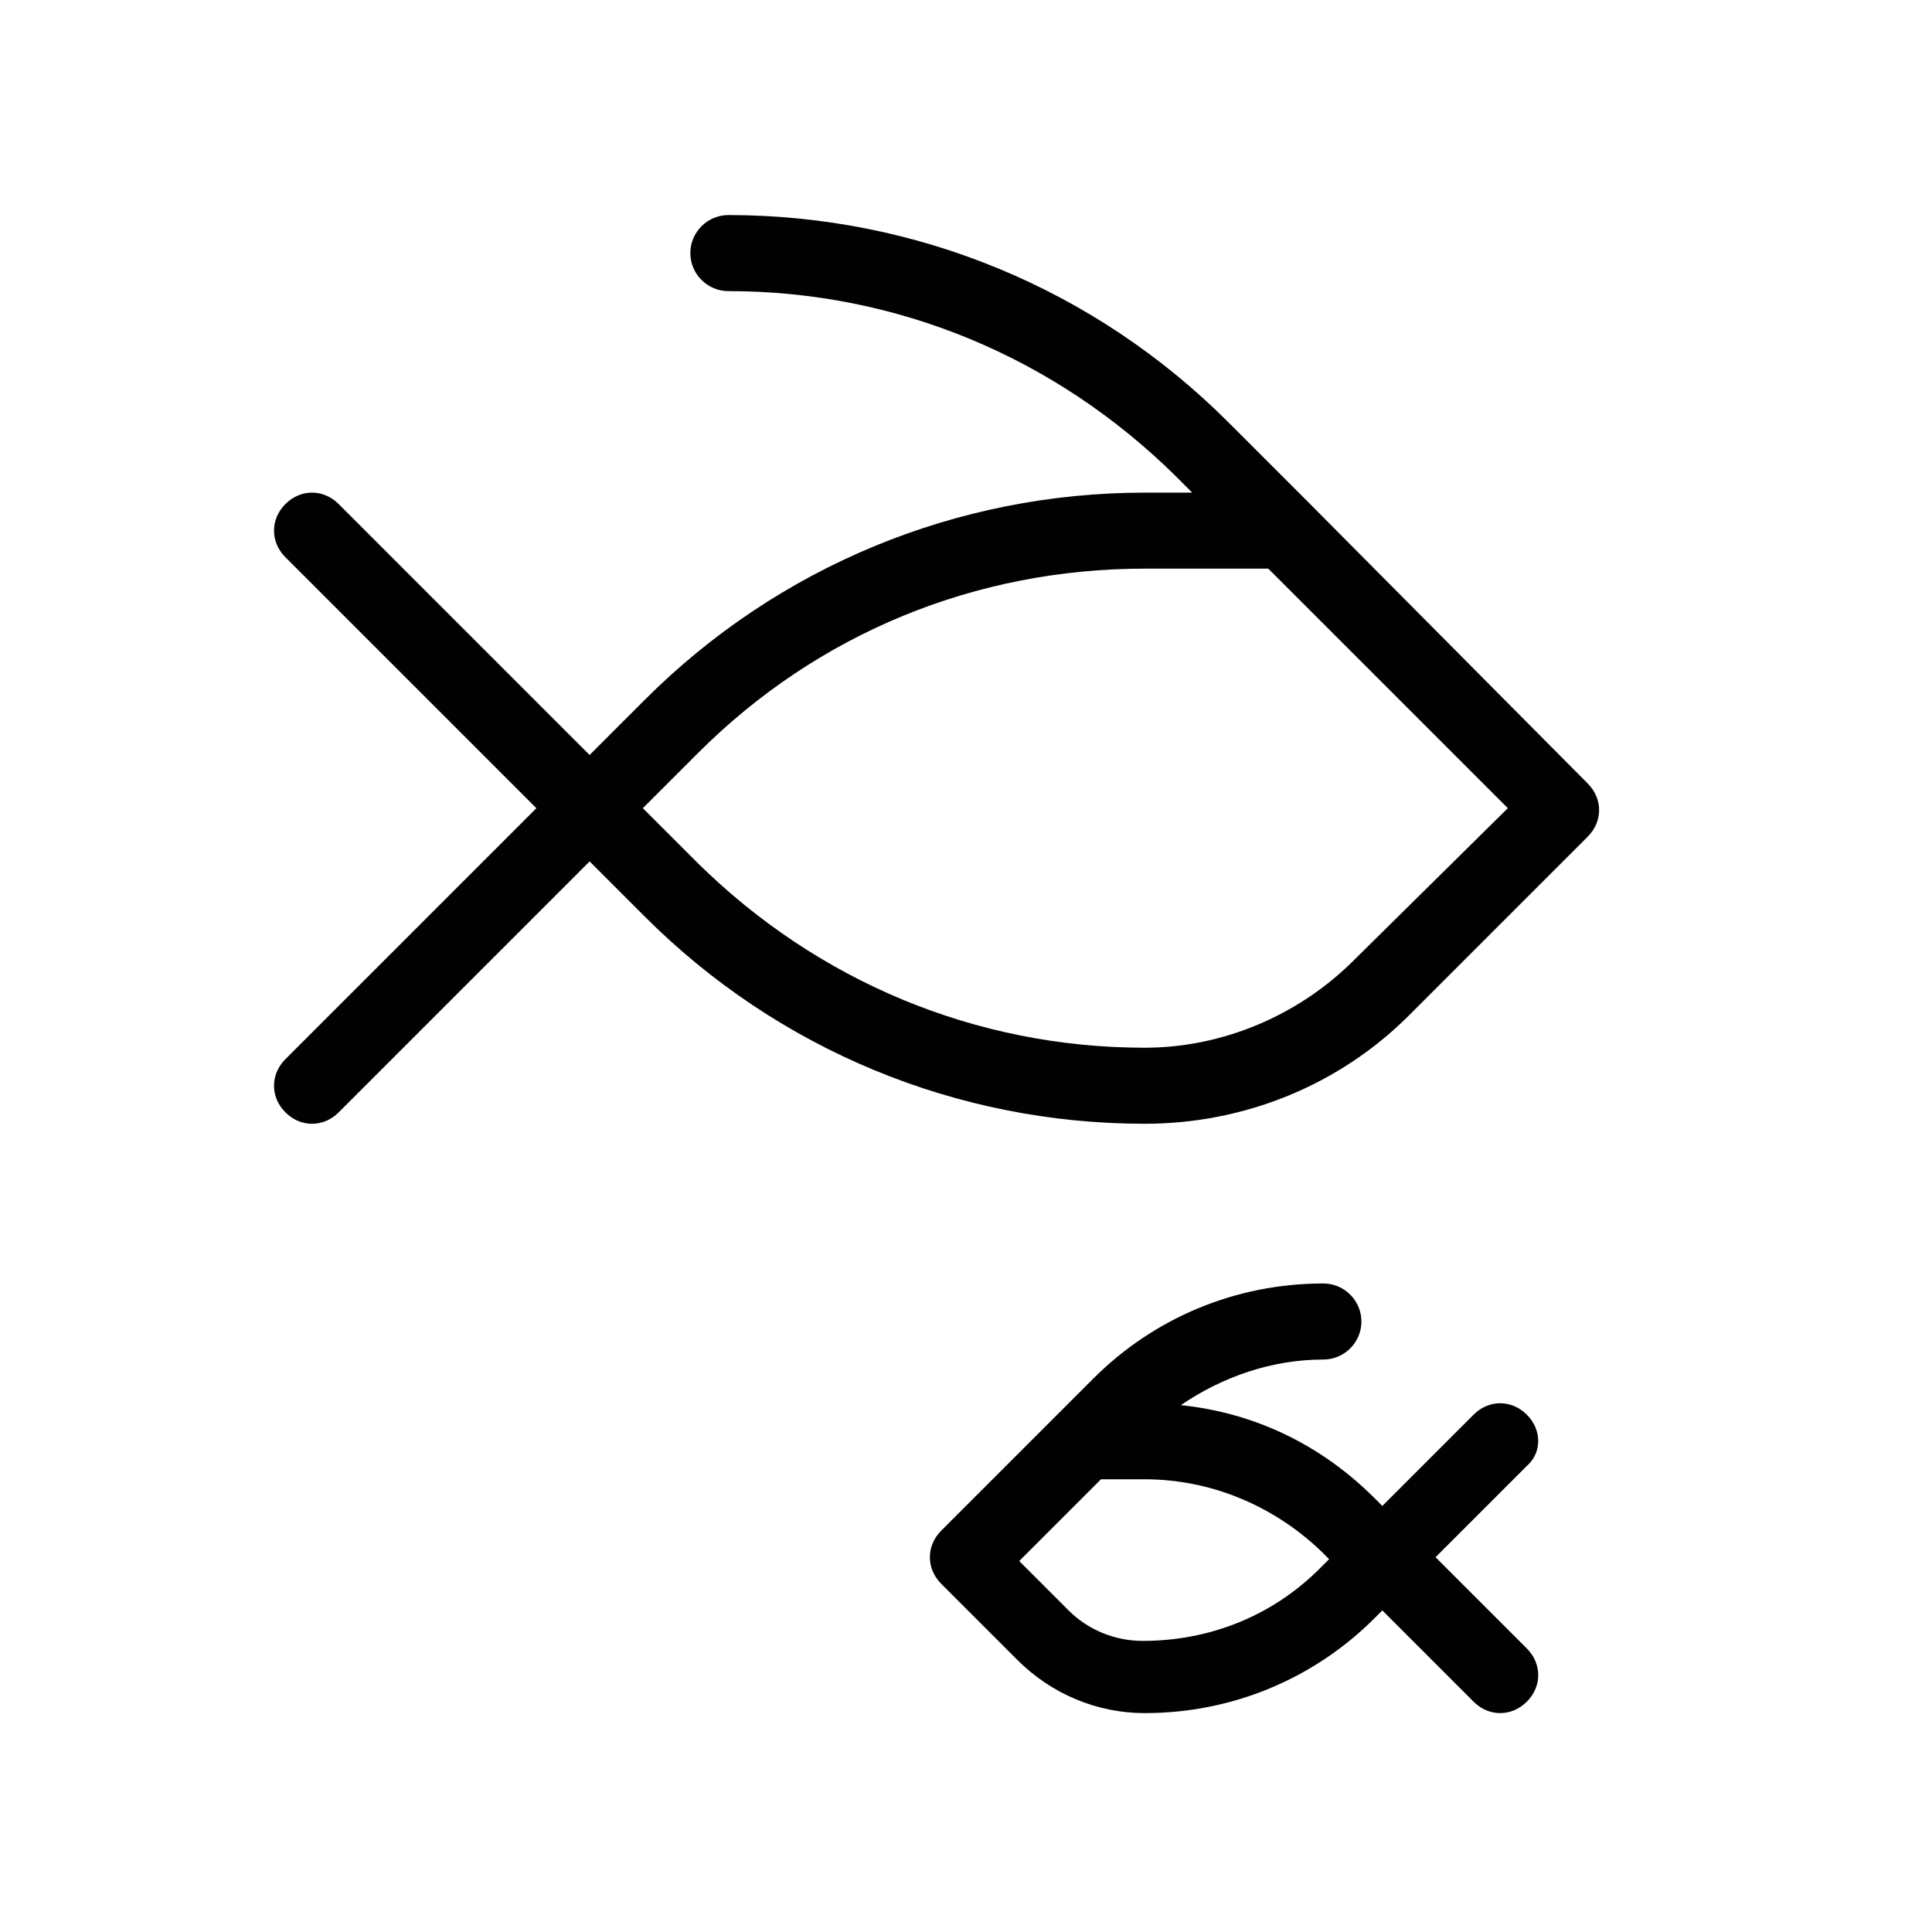 <?xml version="1.0" encoding="UTF-8"?>
<!-- Uploaded to: SVG Repo, www.svgrepo.com, Generator: SVG Repo Mixer Tools -->
<svg width="800px" height="800px" version="1.1" viewBox="144 144 512 512" xmlns="http://www.w3.org/2000/svg">
 <g fill="#010101">
  <path d="m491.19 277.57-21.664-21.664c-35.266-35.266-82.625-54.914-132.5-54.914-5.543 0-10.078 4.535-10.078 10.078s4.535 10.078 10.078 10.078c44.84 0 86.656 17.633 118.39 48.871l4.535 4.535h-12.594c-49.879 0-97.234 19.648-132.5 54.914l-14.609 14.609-66.504-66.504c-4.031-4.031-10.078-4.031-14.105 0-4.031 4.031-4.031 10.078 0 14.105l66.504 66.504-66.504 66.504c-4.031 4.031-4.031 10.078 0 14.105 2.016 2.016 4.535 3.023 7.055 3.023 2.519 0 5.039-1.008 7.055-3.023l66.504-66.504 14.609 14.609c35.266 35.266 82.625 54.914 132.5 54.914 26.199 0 51.387-10.078 70.031-28.719l47.359-47.359c4.031-4.031 4.031-10.078 0-14.105zm11.59 120.91c-14.609 14.609-34.762 23.176-55.418 23.176-44.84 0-86.656-17.633-118.39-48.871l-14.609-14.609 14.609-14.609c31.738-31.738 73.555-48.871 118.39-48.871h32.746l63.48 63.48z"/>
  <path d="m548.62 518.9c-4.031-4.031-10.078-4.031-14.105 0l-24.184 24.184-2.016-2.016c-14.105-14.105-31.738-22.672-51.387-24.688 11.082-7.559 24.184-12.09 37.785-12.09 5.543 0 10.078-4.535 10.078-10.078 0-5.543-4.535-10.078-10.078-10.078-23.176 0-44.84 9.07-60.961 25.191l-40.305 40.305c-4.031 4.031-4.031 10.078 0 14.105l20.152 20.152c9.07 9.07 21.16 14.105 33.754 14.105 23.176 0 44.84-9.07 60.961-25.191l2.016-2.016 24.184 24.184c2.016 2.016 4.535 3.023 7.055 3.023 2.519 0 5.039-1.008 7.055-3.023 4.031-4.031 4.031-10.078 0-14.105l-24.184-24.184 24.184-24.184c4.027-3.523 4.027-9.566-0.004-13.598zm-54.914 40.809c-12.594 12.594-29.223 19.145-46.855 19.145-7.559 0-14.609-3.023-19.648-8.062l-13.098-13.098 21.664-21.664h11.586c17.633 0 34.258 7.055 46.855 19.145l2.016 2.016z"/>
 </g>
</svg>